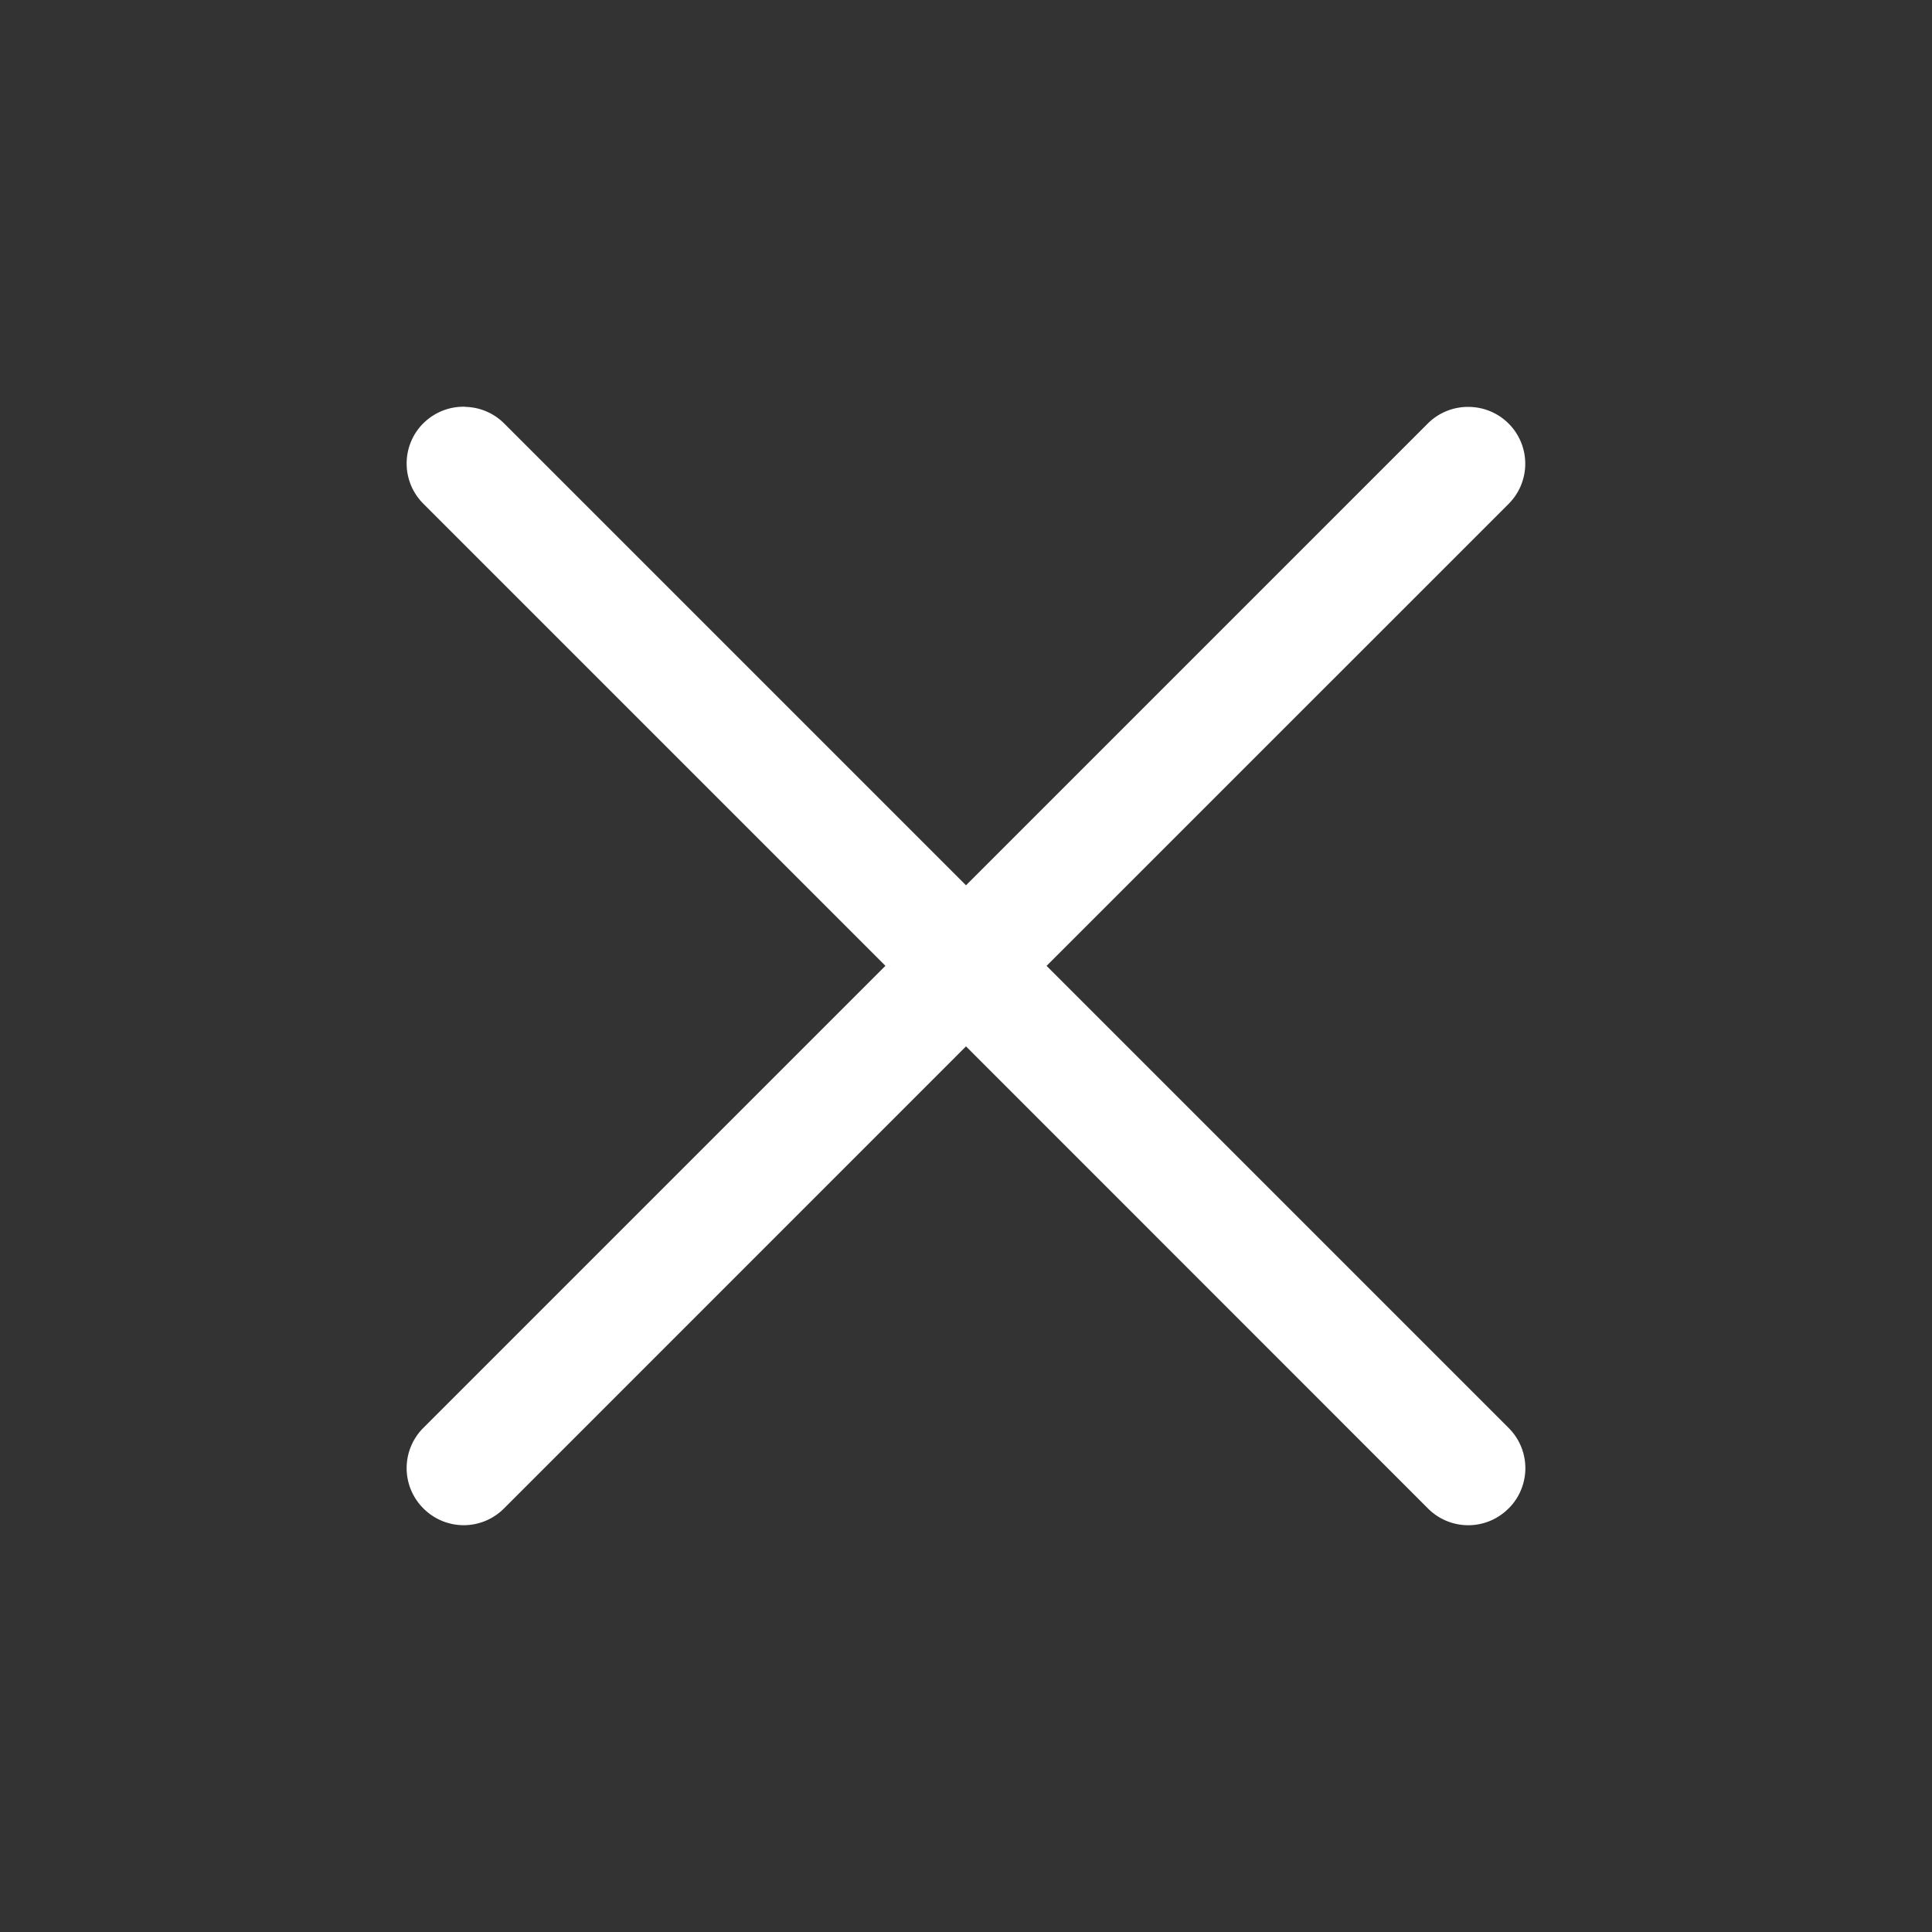 <svg width="30" height="30" fill="none" xmlns="http://www.w3.org/2000/svg"><rect width="100%" height="100%" fill="#333333" stroke="none"/><path d="M7.226 6.318c.225.005.44.096.6.255L15 13.747l7.174-7.174a.882.882 0 0 1 .652-.254.882.882 0 0 1 .6 1.505l-7.175 7.174 7.174 7.174a.882.882 0 0 1 .004 1.248l-.004.003a.882.882 0 0 1-1.248.004l-.003-.003L15 16.248l-7.174 7.175a.882.882 0 0 1-1.248.003l-.003-.003a.882.882 0 0 1-.004-1.248l.004-.004 7.174-7.174-7.174-7.174a.882.882 0 0 1-.004-1.248l.004-.003a.882.882 0 0 1 .651-.256Z" fill="#fff"/></svg>